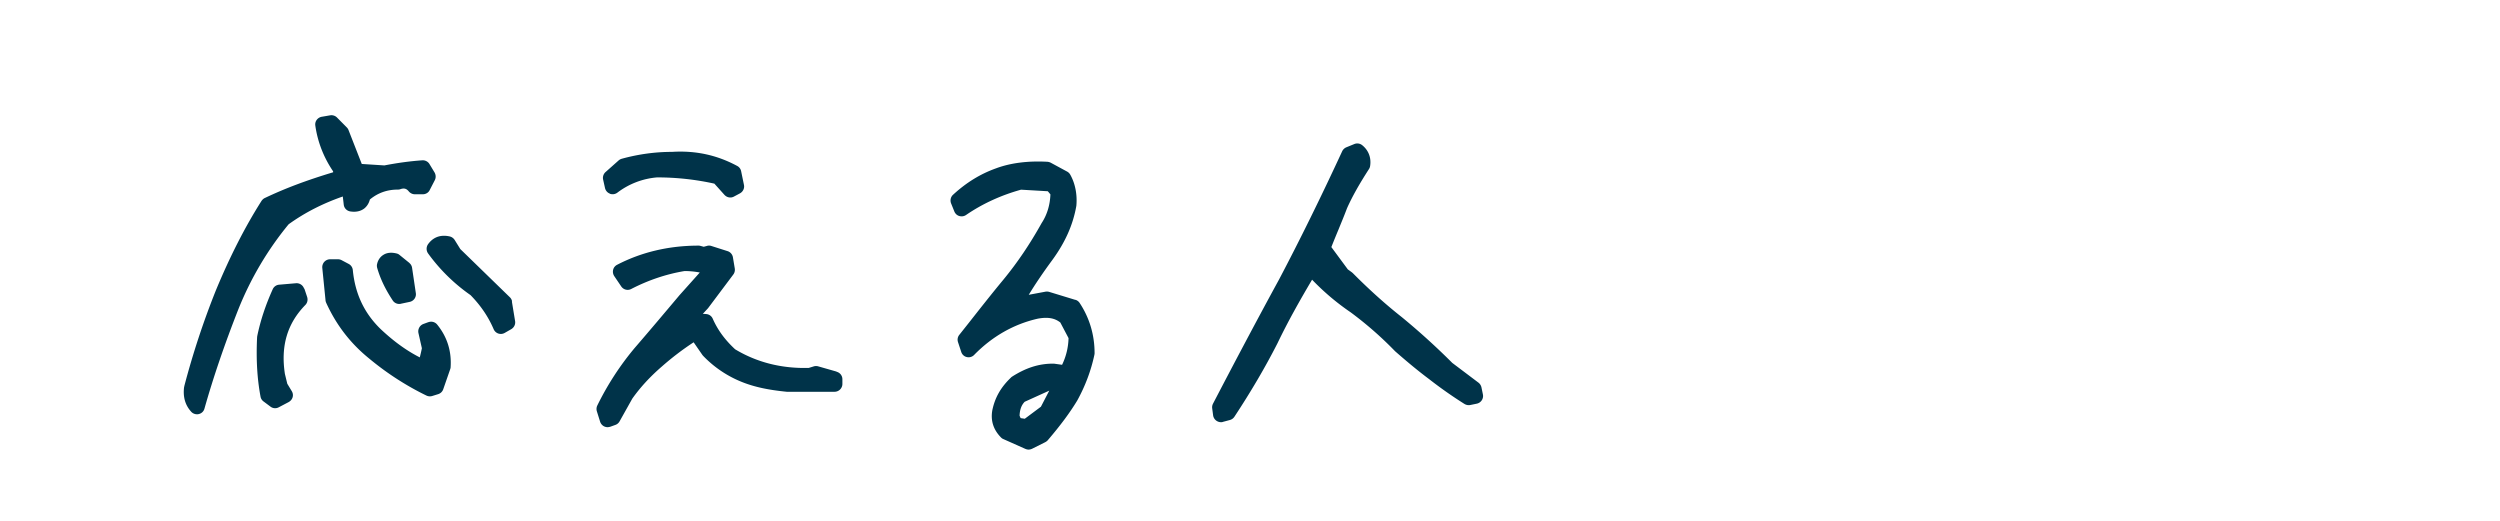 <svg xmlns="http://www.w3.org/2000/svg" viewBox="0 0 240 50"><path d="M39.3 25.24l-.95-.77a.653.653 0 00-.29-.14c-.49-.12-.92-.08-1.26.14-.21.13-.49.39-.6.88-.03.12-.02.25.01.37.3 1.04.77 2.03 1.49 3.12.14.22.38.34.63.34.05 0 .1 0 .15-.02l.85-.18c.39-.08.65-.45.59-.84l-.36-2.43a.731.731 0 00-.27-.47zM29.19 27.7a.757.757 0 00-.77-.51l-1.62.14a.74.74 0 00-.62.44c-.69 1.53-1.18 3.01-1.49 4.52 0 .04-.01.08-.01.12-.1 2.1.01 3.95.33 5.66.03.19.14.36.29.47l.67.5a.731.731 0 00.79.06l.95-.5c.18-.1.32-.26.38-.46s.03-.41-.08-.59l-.43-.71-.23-.95c-.41-2.68.23-4.84 1.96-6.61.2-.2.26-.49.18-.76l-.27-.81zm3.72-8.82l.09.77c.04.34.3.6.64.65.53.08.97-.02 1.31-.27.27-.21.46-.5.56-.88.78-.64 1.66-.95 2.69-.95.08 0 .16-.01.24-.04.35-.12.58-.06.8.21.14.17.36.28.58.28h.77c.28 0 .54-.15.66-.4l.49-.95c.12-.23.11-.51-.02-.74l-.49-.81a.75.75 0 00-.69-.36c-1.15.08-2.34.24-3.64.49l-2.17-.14-1.27-3.25a.732.732 0 00-.17-.26l-.94-.95a.753.753 0 00-.65-.21l-.81.14c-.4.07-.68.44-.62.84.22 1.56.79 3.04 1.71 4.4v.09c-2.56.77-4.65 1.56-6.56 2.47-.13.06-.23.16-.31.27-1.6 2.52-3.03 5.33-4.38 8.58a77.615 77.615 0 00-3.04 9.22c0 .03-.01.07-.02.1-.11.94.11 1.71.68 2.34.14.16.35.25.56.25.06 0 .11 0 .17-.02.27-.06.48-.26.55-.53.85-3.01 1.92-6.14 3.26-9.55 1.19-2.96 2.81-5.7 4.82-8.14 1.57-1.13 3.28-2 5.21-2.67zm25.64-.28c.24.09.51.05.71-.1a7.282 7.282 0 013.82-1.47c1.85 0 3.7.2 5.5.6l.97 1.08c.15.16.35.25.56.25.12 0 .24-.03.35-.09l.58-.31c.29-.16.45-.49.38-.81l-.27-1.31a.731.731 0 00-.38-.51c-1.95-1.05-4-1.49-6.25-1.35-1.61 0-3.23.22-4.83.66-.11.03-.22.09-.3.16l-1.26 1.12c-.2.18-.29.46-.23.72l.18.81c.06.25.23.45.47.54zM41.14 30.92l-.49.18a.76.76 0 00-.48.87l.33 1.46c-.06.31-.13.6-.2.88-1.26-.64-2.51-1.54-3.77-2.73-1.57-1.53-2.44-3.38-2.66-5.65a.744.744 0 00-.39-.59l-.68-.36a.73.73 0 00-.35-.09h-.76c-.21 0-.41.09-.56.25-.14.16-.21.37-.19.58l.31 3.1c0 .08.03.16.06.24.98 2.15 2.33 3.9 4.12 5.35 1.68 1.4 3.53 2.6 5.5 3.56a.764.764 0 00.55.05l.58-.18c.23-.07.41-.24.49-.47l.67-1.93c.02-.06.04-.13.04-.2.1-1.54-.34-2.91-1.29-4.08a.747.747 0 00-.84-.23zm39.16 4.75l-1.75-.5a.75.75 0 00-.42 0l-.49.15c-2.62.07-5-.54-7.07-1.79-.98-.91-1.67-1.85-2.15-2.94a.74.74 0 00-.62-.44c-.11-.01-.22-.02-.33-.02l.5-.54 2.43-3.24c.12-.16.17-.37.14-.57l-.18-1.08a.754.754 0 00-.51-.59l-1.57-.5a.67.67 0 00-.42 0l-.3.08-.3-.08a.645.645 0 00-.2-.03c-2.84 0-5.47.62-7.82 1.84-.19.1-.33.27-.38.48-.05.21-.01.43.11.61l.67.99c.21.31.62.42.96.24 1.65-.85 3.37-1.43 5.12-1.72.49 0 .98.05 1.46.14l-1.95 2.18c-1.44 1.71-2.88 3.42-4.28 5.04-1.43 1.7-2.64 3.57-3.61 5.55-.08.17-.1.37-.04.56l.31.99c.06.19.2.36.38.45.1.05.22.08.33.08.09 0 .17-.02.26-.04l.5-.18c.17-.06.31-.18.4-.34l1.22-2.18c.75-1.06 1.67-2.07 2.81-3.06 1.02-.9 2.04-1.67 3.08-2.35l.85 1.23s.05.06.08.09a10.59 10.59 0 003.78 2.52c1.15.45 2.43.73 4.23.91h4.59c.41 0 .75-.34.75-.75v-.45c0-.34-.22-.63-.55-.72zm61.92 1.52a.791.791 0 00-.28-.45l-2.52-1.9a66.995 66.995 0 00-4.84-4.39c-1.56-1.23-3.1-2.61-4.7-4.22-.03-.03-.06-.05-.09-.08l-.4-.29-1.58-2.14c.22-.56.45-1.12.68-1.67.28-.69.57-1.38.82-2.05.5-1.12 1.17-2.31 2.11-3.77.06-.09.09-.18.11-.28.13-.8-.15-1.53-.77-2.02a.75.75 0 00-.75-.1l-.76.31a.78.78 0 00-.4.38c-2.03 4.39-4.07 8.53-6.05 12.29-2.37 4.34-4.64 8.66-6.35 11.94-.07.14-.1.29-.08.45l.09.68c.03.21.15.4.33.52.12.08.27.13.42.13.06 0 .13 0 .19-.03l.67-.18c.18-.05.33-.16.43-.31 1.59-2.41 2.98-4.78 4.14-7.06 1.04-2.17 2.23-4.26 3.32-6.1a23.21 23.21 0 003.7 3.13 34.55 34.55 0 014.27 3.74c1.2 1.05 2.24 1.91 3.27 2.68 1.09.85 2.2 1.63 3.39 2.38.17.1.37.14.56.1l.63-.13c.4-.09.66-.48.58-.88l-.14-.68zm-38.98-8.4l-2.52-.77a.83.83 0 00-.35-.02l-1.61.3c.64-1.05 1.38-2.14 2.27-3.35 1.23-1.69 1.98-3.36 2.3-5.19.1-1.08-.11-2.15-.59-3a.762.762 0 00-.3-.29l-1.57-.85a.901.901 0 00-.32-.09c-1.87-.1-3.53.11-4.93.63-1.51.54-2.86 1.37-4.13 2.54-.23.21-.3.55-.18.84l.31.77c.09.21.26.37.48.43.22.06.45.03.64-.1 1.59-1.09 3.37-1.9 5.28-2.43l2.57.15.25.3c-.04 1.03-.32 1.96-.84 2.75-1.13 2.03-2.33 3.8-3.66 5.42-1.16 1.4-2.26 2.8-3.33 4.16l-.92 1.16c-.16.2-.2.46-.12.7l.31.94c.08.25.29.44.54.49.25.06.52-.02.7-.21 1.75-1.79 3.82-2.96 6.12-3.48.95-.17 1.6-.06 2.15.37l.79 1.5a6.22 6.22 0 01-.62 2.56l-.78-.11h-.1c-1.35 0-2.59.4-3.91 1.24-.04.03-.08.05-.11.09-.98.93-1.55 1.93-1.8 3.16-.17.99.11 1.86.84 2.6.06.06.14.12.22.15l2.11.94c.1.04.2.07.31.07.12 0 .23-.03.34-.08l1.26-.63a.84.84 0 00.24-.18c1.23-1.44 2.12-2.64 2.83-3.81.78-1.41 1.33-2.89 1.65-4.39.01-.05.02-.1.02-.16 0-1.75-.48-3.38-1.43-4.82a.745.745 0 00-.41-.31zm-3.32 10.26l-1.54 1.15-.4-.06-.1-.23c.02-.59.18-1.02.49-1.34l2.36-1.07-.81 1.56zM49.16 28.94a.72.72 0 00-.22-.41l-4.75-4.62-.54-.87a.776.776 0 00-.47-.34c-1.11-.25-1.75.27-2.09.75-.18.26-.18.61 0 .87a17.06 17.06 0 004.08 4.01c.97.99 1.7 2.06 2.22 3.27a.747.747 0 001.06.36l.63-.36c.27-.16.42-.46.37-.77l-.31-1.89z" fill="#003349"/><path fill="none" d="M0 0h240v50H0z"/></svg>
